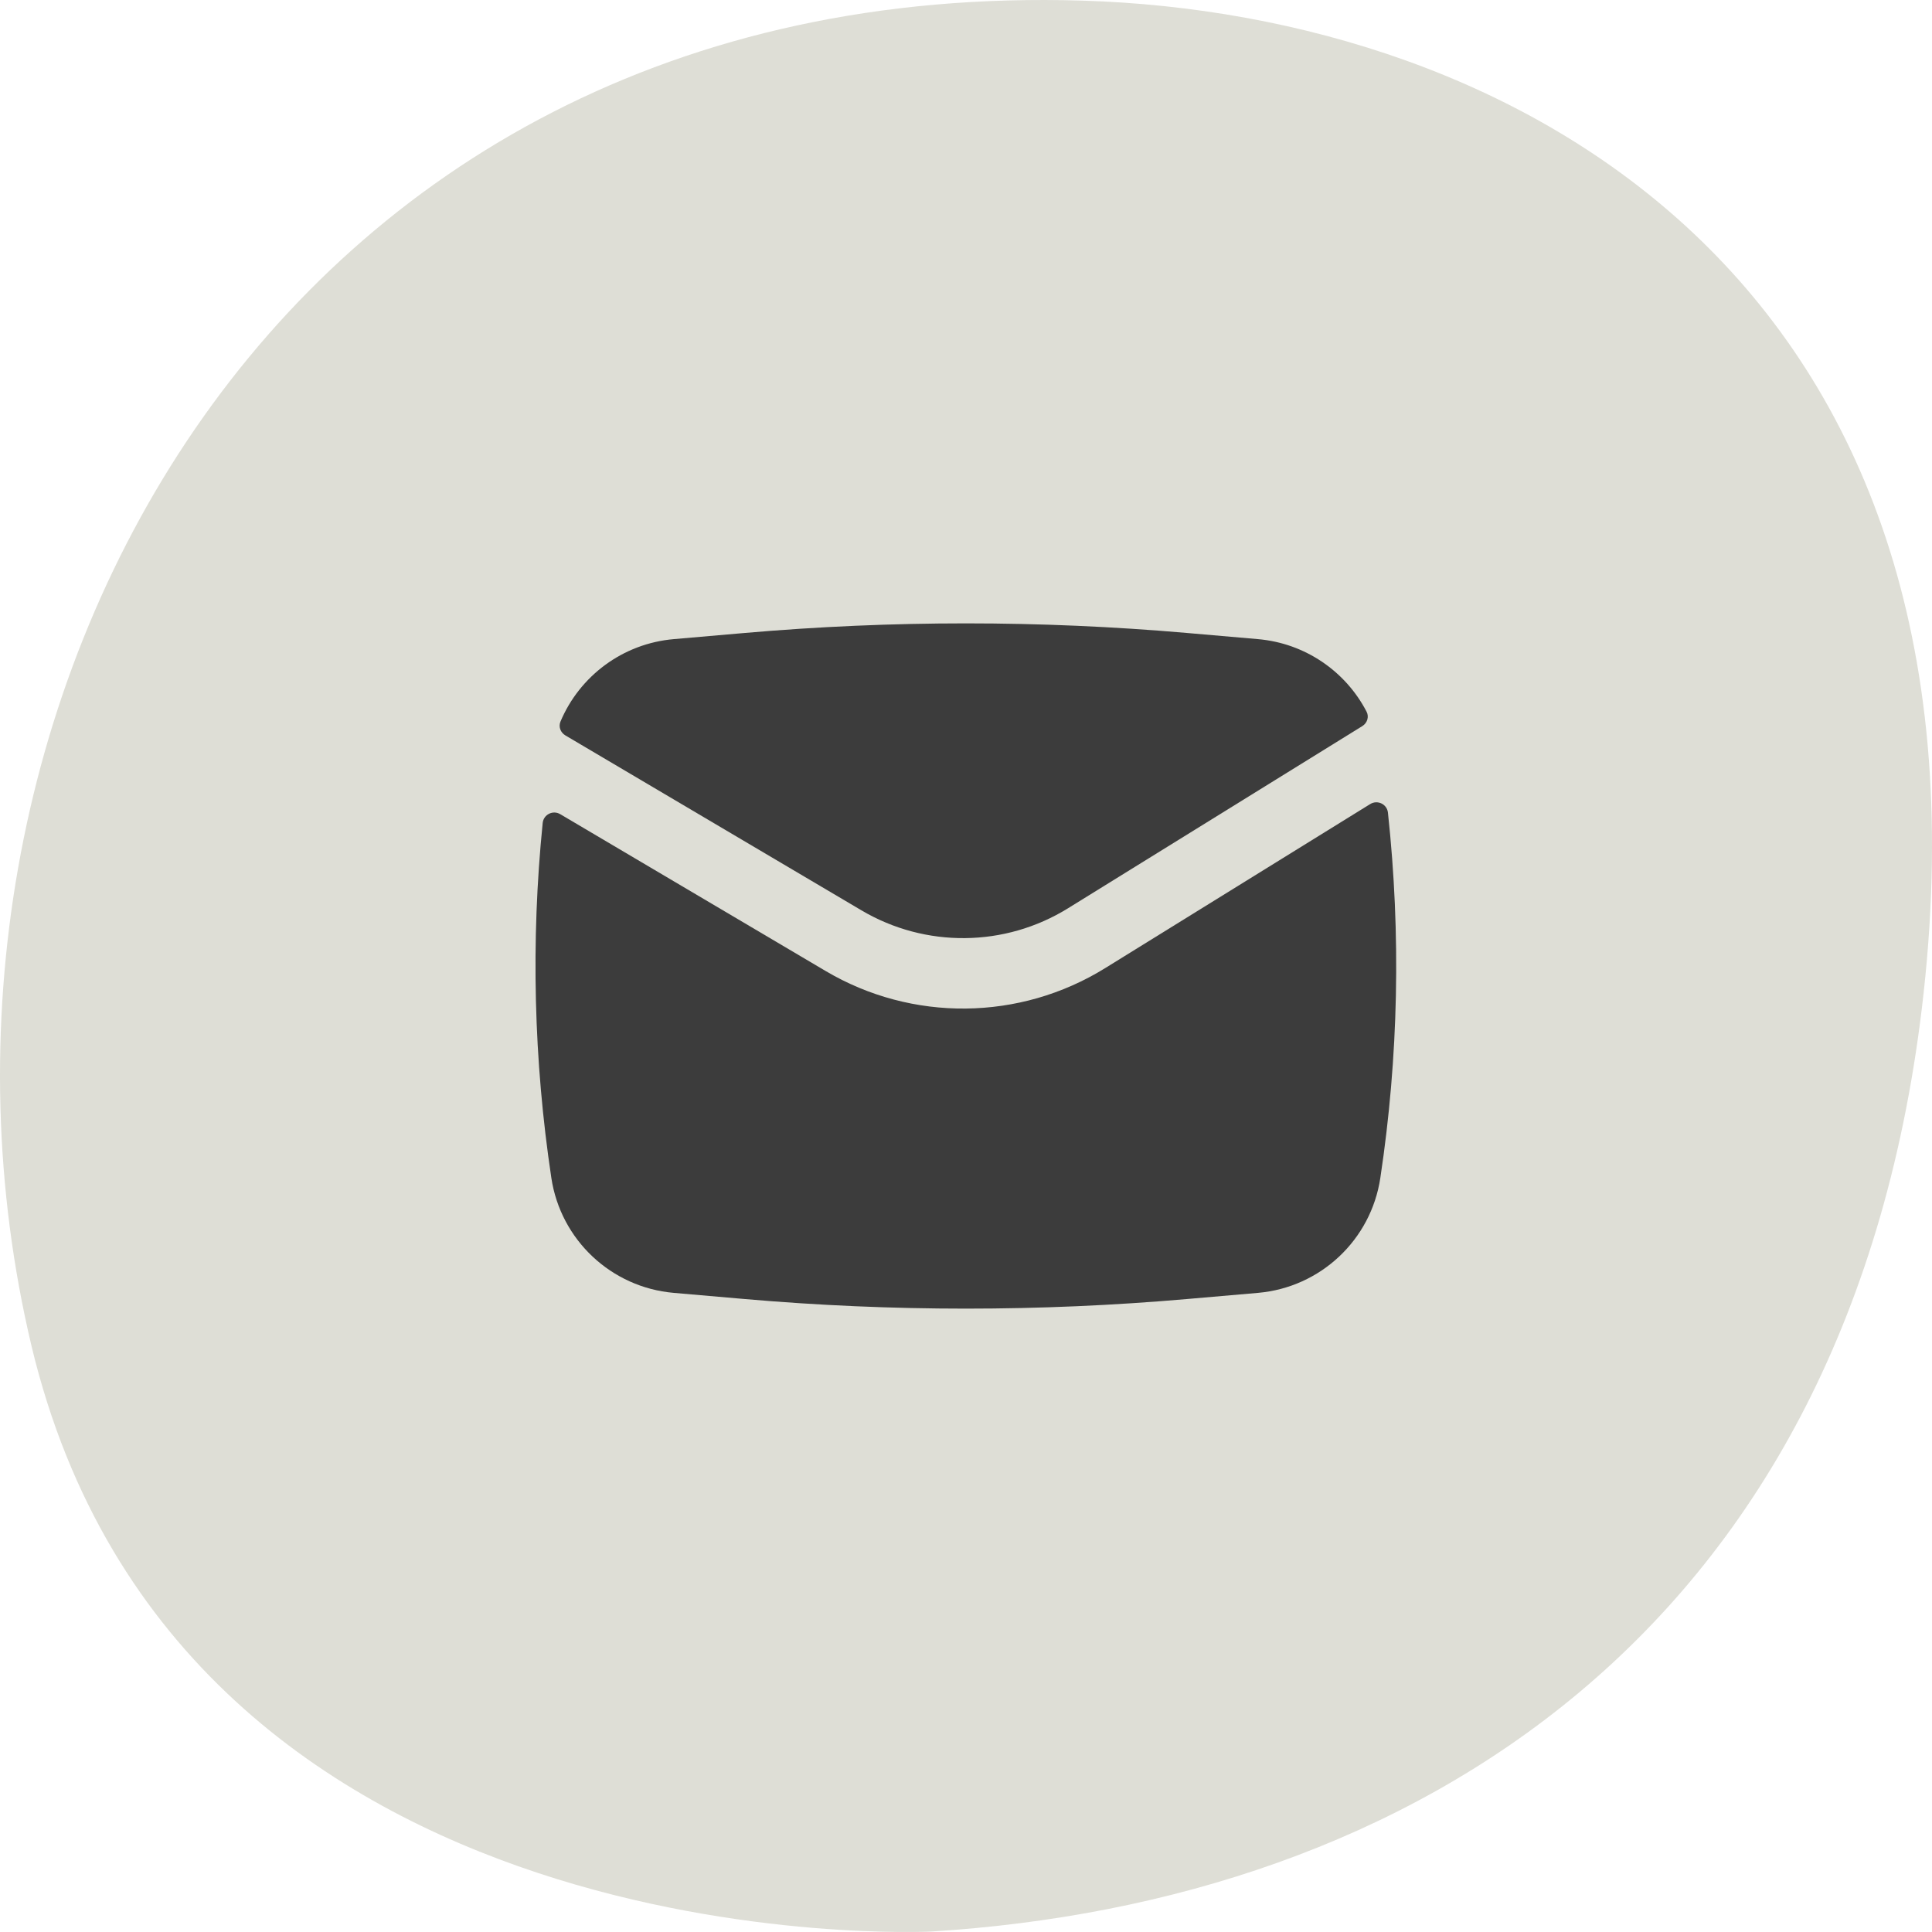 <svg width="48" height="48" viewBox="0 0 48 48" fill="none" xmlns="http://www.w3.org/2000/svg">
<path d="M23.159 47.988C23.159 47.988 4.486 48.956 0.781 33.433C-2.91 17.895 6.595 -0.62 26.908 0.016C37.585 0.348 49.741 6.91 47.793 24.66C46.035 40.631 34.978 47.251 23.145 47.988H23.159Z" fill="#DEDED6"/>
<path d="M18.5 15.726C22.158 15.408 25.835 15.408 29.492 15.726L31.254 15.879C32.427 15.981 33.432 16.68 33.952 17.681C34.019 17.809 33.969 17.964 33.846 18.04L26.536 22.565C24.968 23.536 22.991 23.556 21.404 22.618L14.045 18.27C13.926 18.199 13.871 18.055 13.925 17.927C14.401 16.796 15.472 15.989 16.739 15.879L18.5 15.726Z" fill="#3C3C3C"/>
<path d="M13.919 20.228C13.737 20.12 13.505 20.236 13.483 20.446C13.187 23.381 13.259 26.344 13.698 29.265C13.93 30.806 15.187 31.986 16.739 32.121L18.5 32.274C22.158 32.592 25.835 32.592 29.492 32.274L31.254 32.121C32.806 31.986 34.063 30.806 34.294 29.265C34.747 26.259 34.809 23.209 34.483 20.19C34.46 19.978 34.224 19.865 34.042 19.977L27.457 24.053C25.336 25.366 22.661 25.394 20.514 24.125L13.919 20.228Z" fill="#3C3C3C"/>
</svg>
